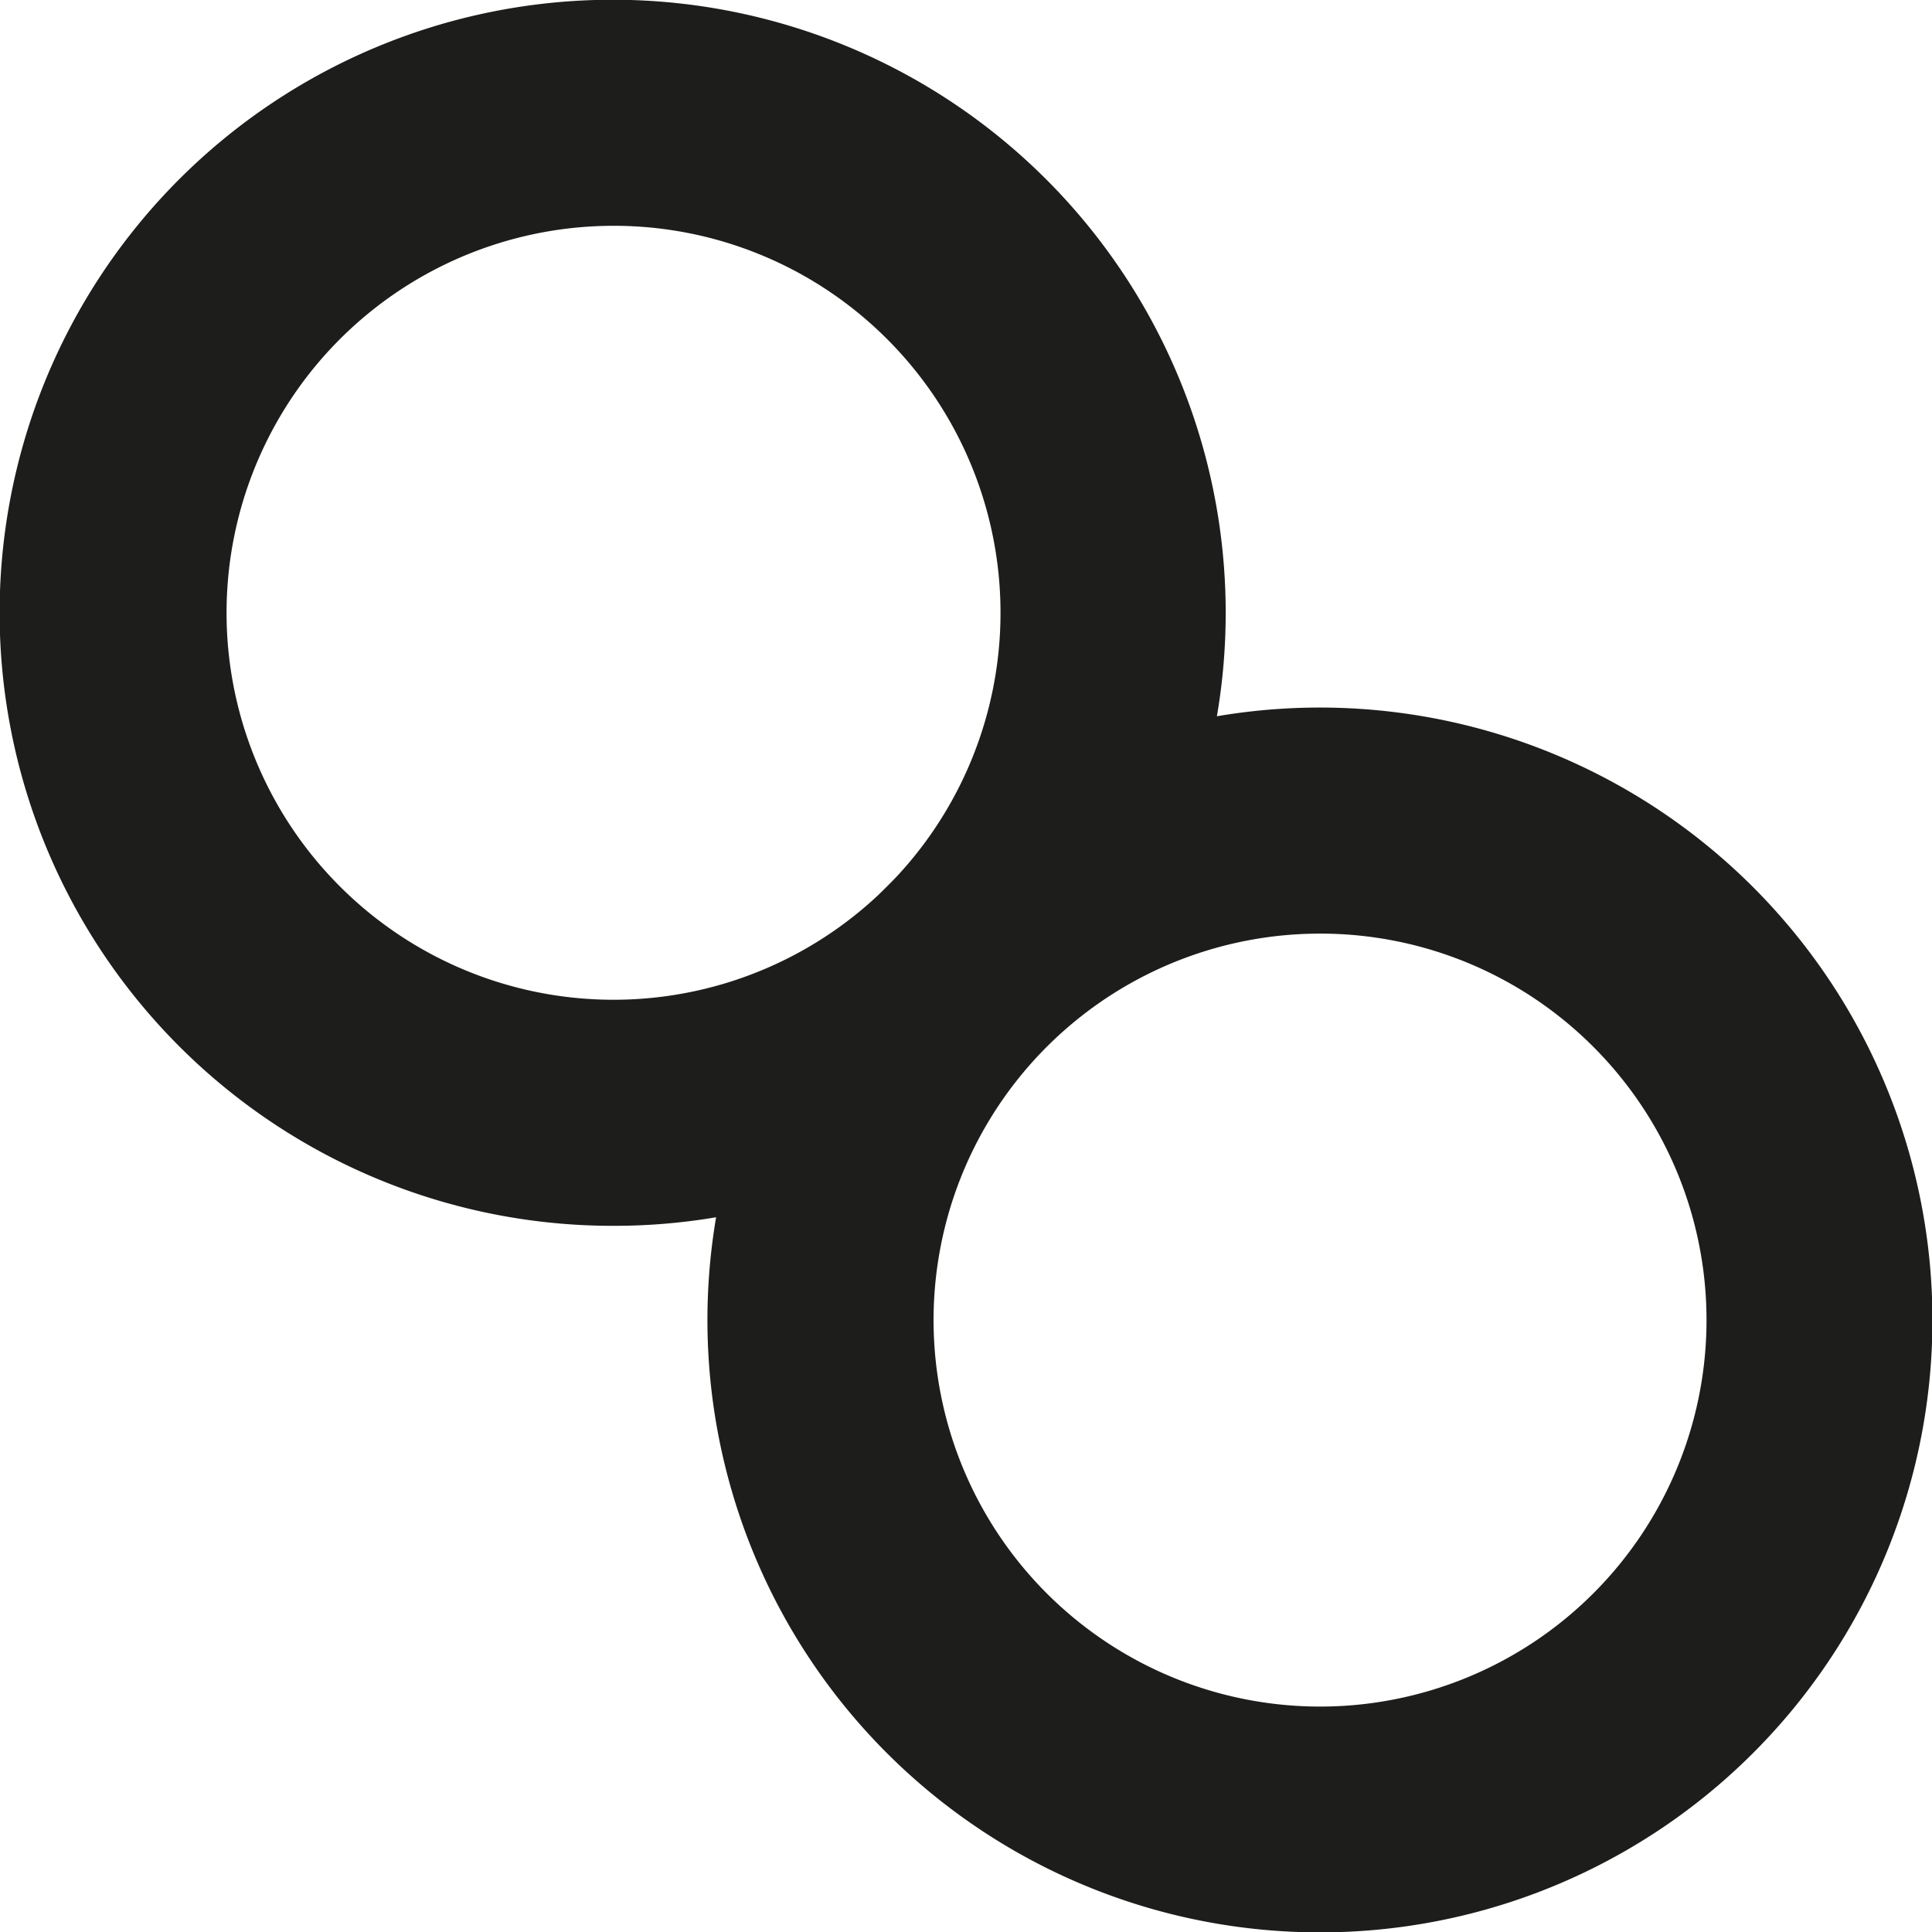 <svg id="Layer_1" data-name="Layer 1" xmlns="http://www.w3.org/2000/svg" viewBox="0 0 153.92 153.95">
  <defs>
    <style>
      .cls-1 {
        fill: #1d1d1b;
      }
    </style>
  </defs>
  <title>farthestlandsymbol</title>
  <path class="cls-1" d="M52.57,101.34A48.84,48.84,0,1,1,87.11,87,48.52,48.52,0,0,1,52.57,101.34Zm0-79.67a30.83,30.83,0,1,0,21.81,9A30.75,30.75,0,0,0,52.58,21.67Z" transform="translate(-3.73 -3.68)"/>
  <path class="cls-1" d="M108.87,157.63a48.79,48.79,0,1,1,34.51-83.29h0a48.78,48.78,0,0,1-34.51,83.29Zm0-79.57a30.79,30.79,0,1,0,21.78,9A30.71,30.71,0,0,0,108.87,78.06Z" transform="translate(-3.73 -3.68)"/>
</svg>
